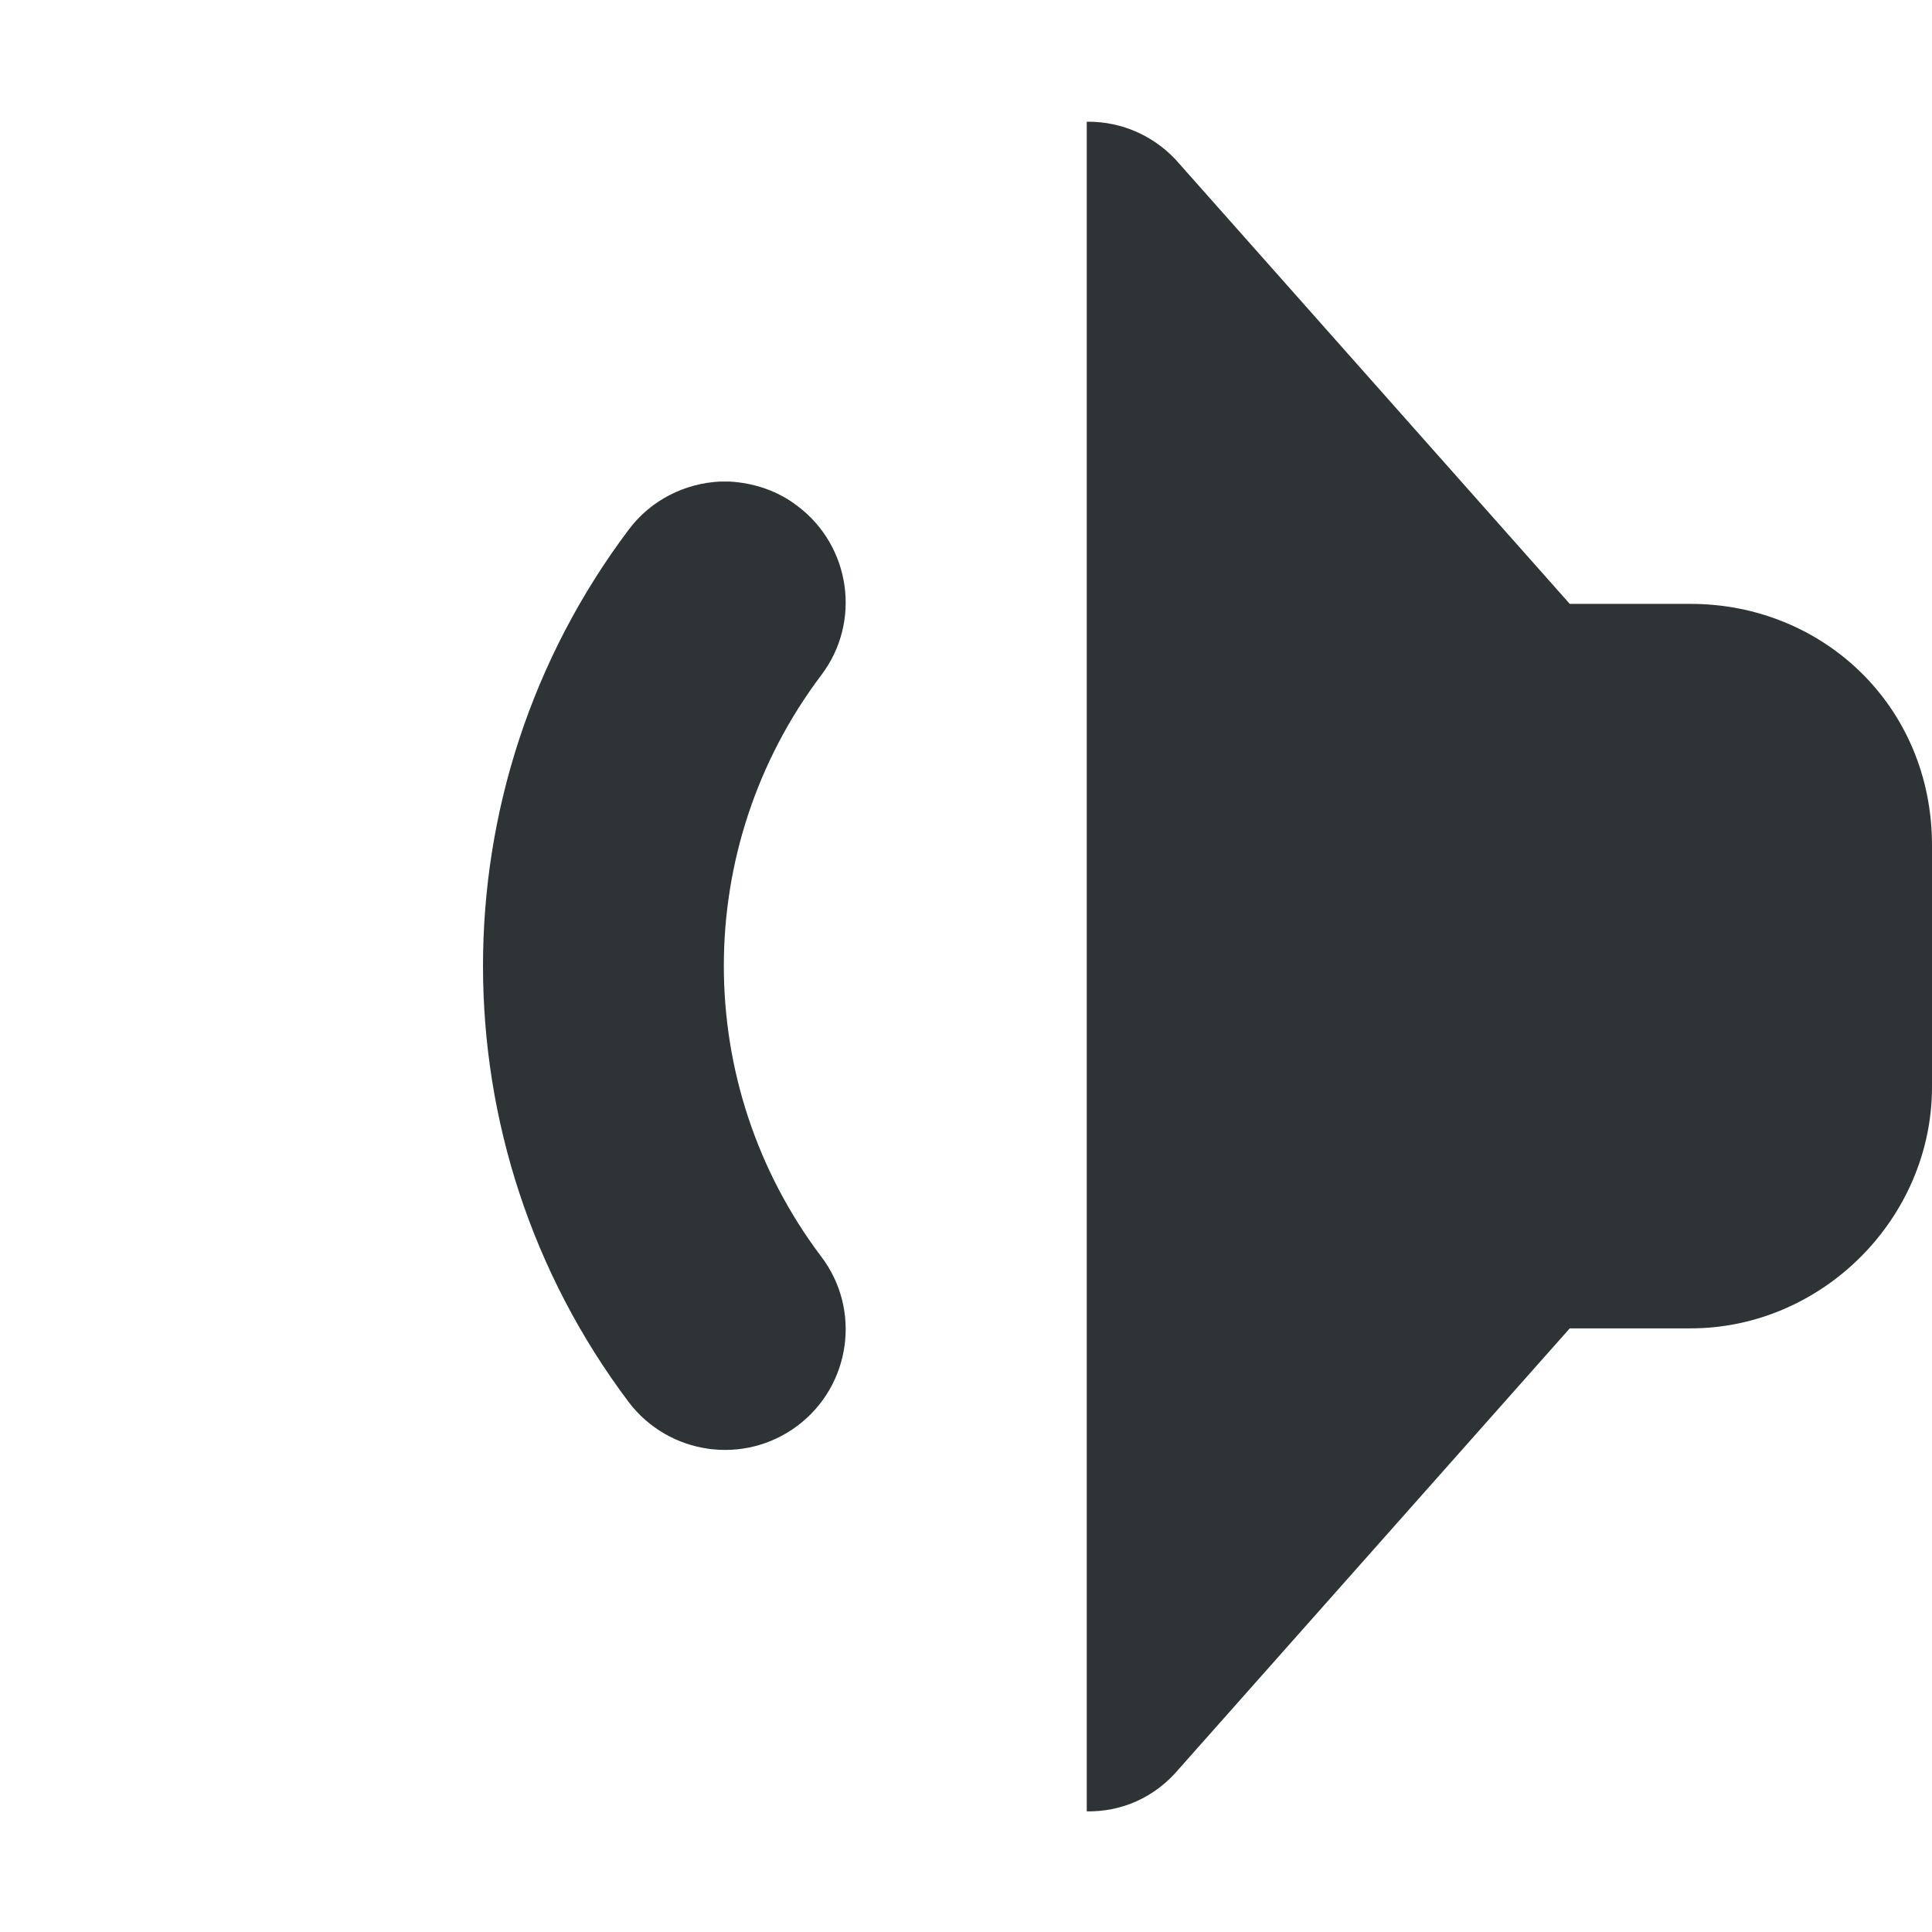 <?xml version="1.0" encoding="UTF-8"?>
<!-- Скачано с сайта svg4.ru / Downloaded from svg4.ru -->
<svg width="800px" height="800px" viewBox="0 0 16 16" xmlns="http://www.w3.org/2000/svg">
    <path d="m 9 1.008 c 0.297 -0.004 0.578 0.125 0.77 0.352 l 3.23 3.641 h 1 c 1.094 0 2 0.844 2 2 v 2 c 0 1.09 -0.91 2 -2 2 h -1 l -3.23 3.641 c -0.211 0.254 -0.492 0.363 -0.77 0.359 z m -2.957 2.98 c 0.199 0.012 0.395 0.074 0.562 0.203 c 0.441 0.332 0.531 0.961 0.195 1.402 c -1.074 1.426 -1.074 3.387 0 4.812 c 0.336 0.441 0.246 1.07 -0.195 1.402 c -0.441 0.332 -1.066 0.242 -1.398 -0.195 c -0.805 -1.07 -1.207 -2.34 -1.207 -3.613 s 0.402 -2.543 1.207 -3.613 c 0.184 -0.246 0.465 -0.383 0.754 -0.398 h 0.086 z m 0 0" fill="#2e3436"/>
</svg>